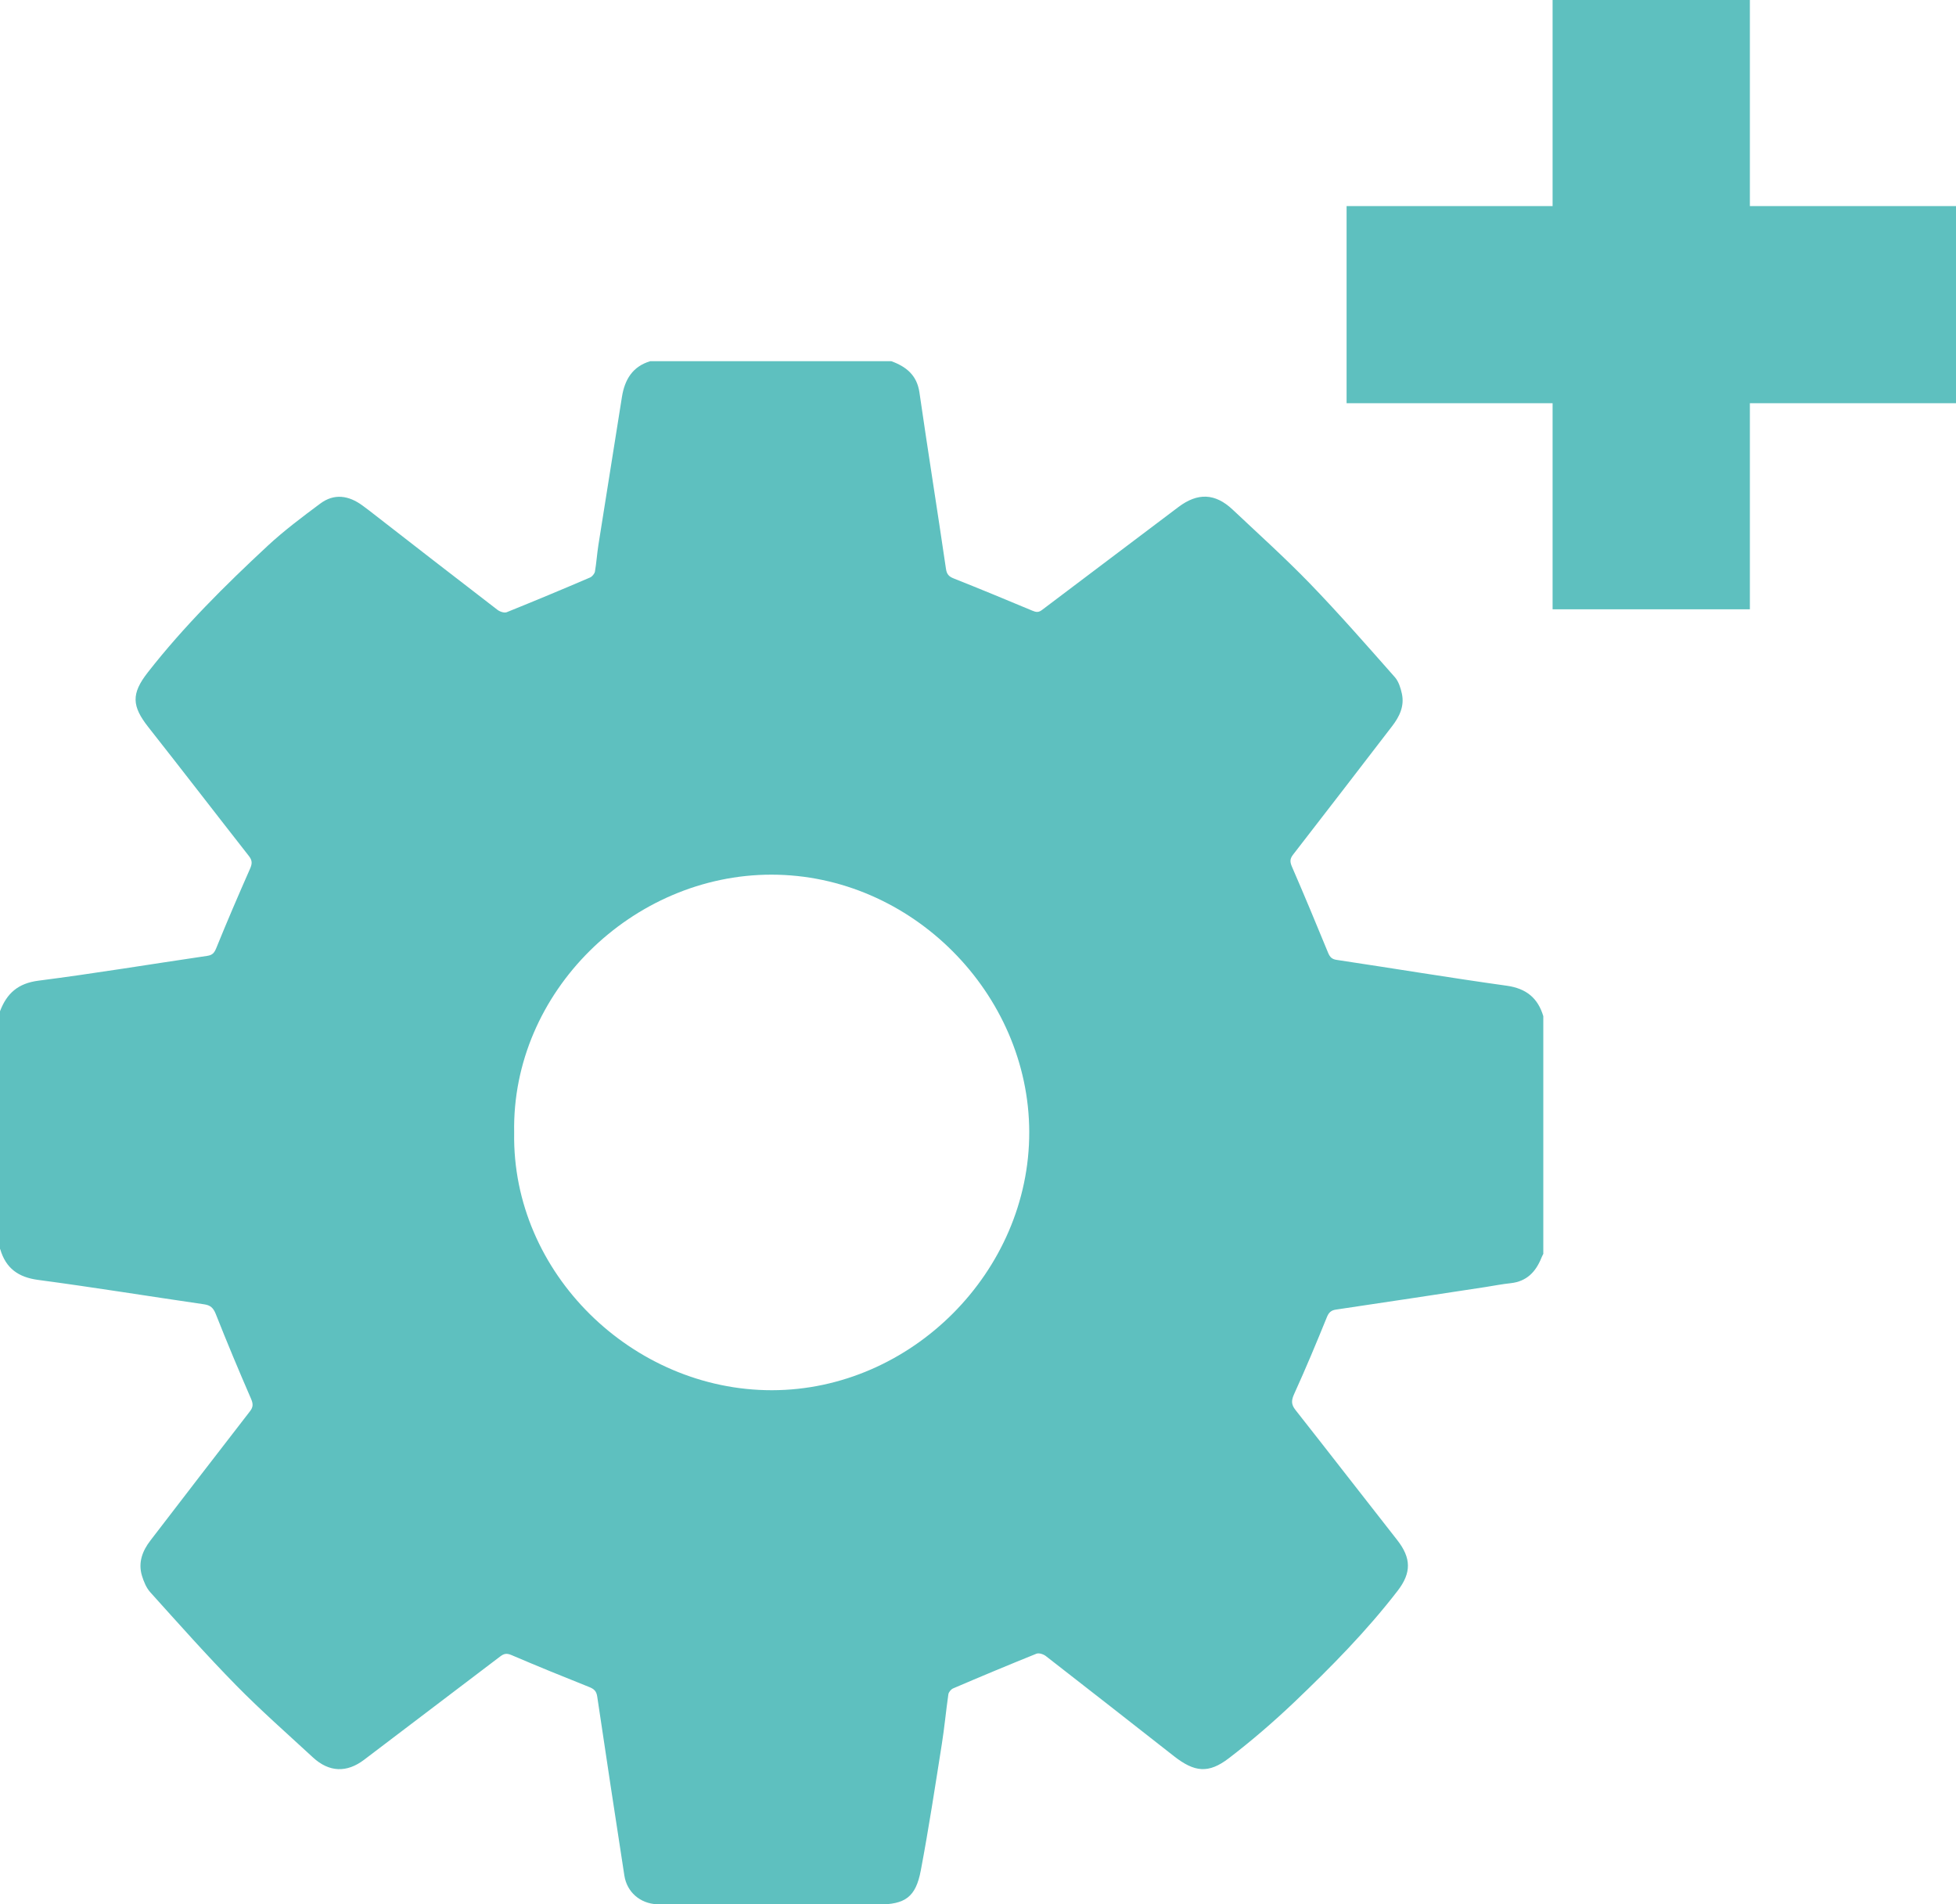 <?xml version="1.0" encoding="UTF-8"?><svg id="Laag_2" xmlns="http://www.w3.org/2000/svg" viewBox="0 0 170.24 165.75"><defs><style>.cls-1{fill:#5ec0bf;}</style></defs><g id="Advanced_techniques"><path class="cls-1" d="M0,108.72v-20.69c.59-1.55,1.56-2.43,3.34-2.66,4.91-.63,9.79-1.44,14.69-2.16,.44-.06,.62-.25,.79-.67,.94-2.32,1.93-4.62,2.94-6.91,.19-.43,.21-.71-.08-1.09-2.93-3.74-5.82-7.5-8.76-11.23-1.45-1.84-1.51-2.91-.07-4.76,3.13-4.01,6.73-7.58,10.44-11.03,1.43-1.33,3.01-2.51,4.58-3.68,1.22-.91,2.48-.71,3.67,.16,.18,.13,.37,.27,.55,.41,3.73,2.9,7.46,5.8,11.21,8.68,.21,.16,.6,.29,.81,.2,2.43-.98,4.85-1.99,7.25-3.02,.18-.08,.38-.32,.42-.51,.13-.76,.18-1.54,.3-2.31,.68-4.3,1.36-8.6,2.05-12.9,.24-1.5,.92-2.65,2.47-3.11h20.97c1.29,.47,2.23,1.21,2.45,2.71,.74,5.12,1.56,10.24,2.31,15.36,.07,.48,.25,.68,.69,.85,2.29,.91,4.56,1.85,6.83,2.8,.33,.14,.54,.17,.85-.07,3.95-2.99,7.91-5.96,11.86-8.95,1.67-1.26,3.19-1.22,4.72,.22,2.26,2.13,4.57,4.21,6.73,6.44,2.55,2.64,4.97,5.41,7.4,8.16,.32,.37,.49,.92,.6,1.42,.24,1.09-.21,2.01-.86,2.85-2.87,3.73-5.73,7.46-8.61,11.17-.28,.36-.28,.62-.1,1.04,1.08,2.49,2.12,4.99,3.15,7.5,.16,.38,.33,.56,.75,.62,4.94,.74,9.87,1.56,14.81,2.25,1.69,.24,2.7,1.07,3.17,2.65v20.69c-.06,.12-.12,.23-.17,.36-.49,1.21-1.27,2.03-2.64,2.19-.75,.08-1.49,.22-2.23,.34-4.33,.66-8.66,1.32-12.99,1.96-.44,.06-.64,.25-.81,.67-.91,2.24-1.84,4.47-2.84,6.67-.25,.55-.28,.91,.11,1.4,2.97,3.77,5.9,7.56,8.86,11.33,1.22,1.56,1.24,2.84,.04,4.4-2.71,3.52-5.83,6.68-9.03,9.73-1.8,1.71-3.69,3.34-5.66,4.85-1.78,1.37-3,1.22-4.77-.16-3.72-2.92-7.44-5.83-11.17-8.73-.21-.16-.6-.29-.82-.2-2.43,.98-4.85,1.99-7.25,3.02-.18,.08-.38,.32-.41,.51-.21,1.45-.34,2.9-.57,4.34-.58,3.67-1.14,7.35-1.83,11-.44,2.32-1.36,2.96-3.71,2.96-5.62,0-11.24,0-16.86,0-.8,0-1.6,.02-2.4-.02-1.47-.07-2.61-1.07-2.83-2.5-.8-5.19-1.59-10.37-2.36-15.57-.07-.5-.29-.68-.72-.85-2.26-.9-4.52-1.82-6.76-2.78-.41-.17-.64-.12-.97,.13-3.94,3-7.89,5.99-11.84,8.99-1.51,1.15-3.05,1.09-4.45-.2-2.25-2.08-4.55-4.1-6.69-6.28-2.57-2.62-5.01-5.37-7.47-8.1-.35-.39-.57-.93-.73-1.45-.34-1.14,.04-2.15,.75-3.07,2.88-3.75,5.76-7.5,8.65-11.23,.29-.37,.29-.65,.1-1.09-1.06-2.44-2.09-4.9-3.07-7.38-.22-.55-.47-.77-1.03-.85-4.81-.7-9.61-1.48-14.42-2.12-1.74-.23-2.82-1.01-3.31-2.67Zm44.75-10.12c-.21,12.25,10.33,22.43,22.43,22.42,12.13-.01,22.43-10.32,22.4-22.49-.03-12.02-10.22-22.39-22.44-22.39-12.08,0-22.62,10.2-22.39,22.46Z"/><polygon class="cls-1" points="170.24 17.94 152.3 17.94 152.3 0 135.13 0 135.13 17.94 117.2 17.94 117.2 35.1 135.13 35.1 135.13 53.04 152.3 53.04 152.3 35.1 170.24 35.1 170.24 17.94"/></g></svg>